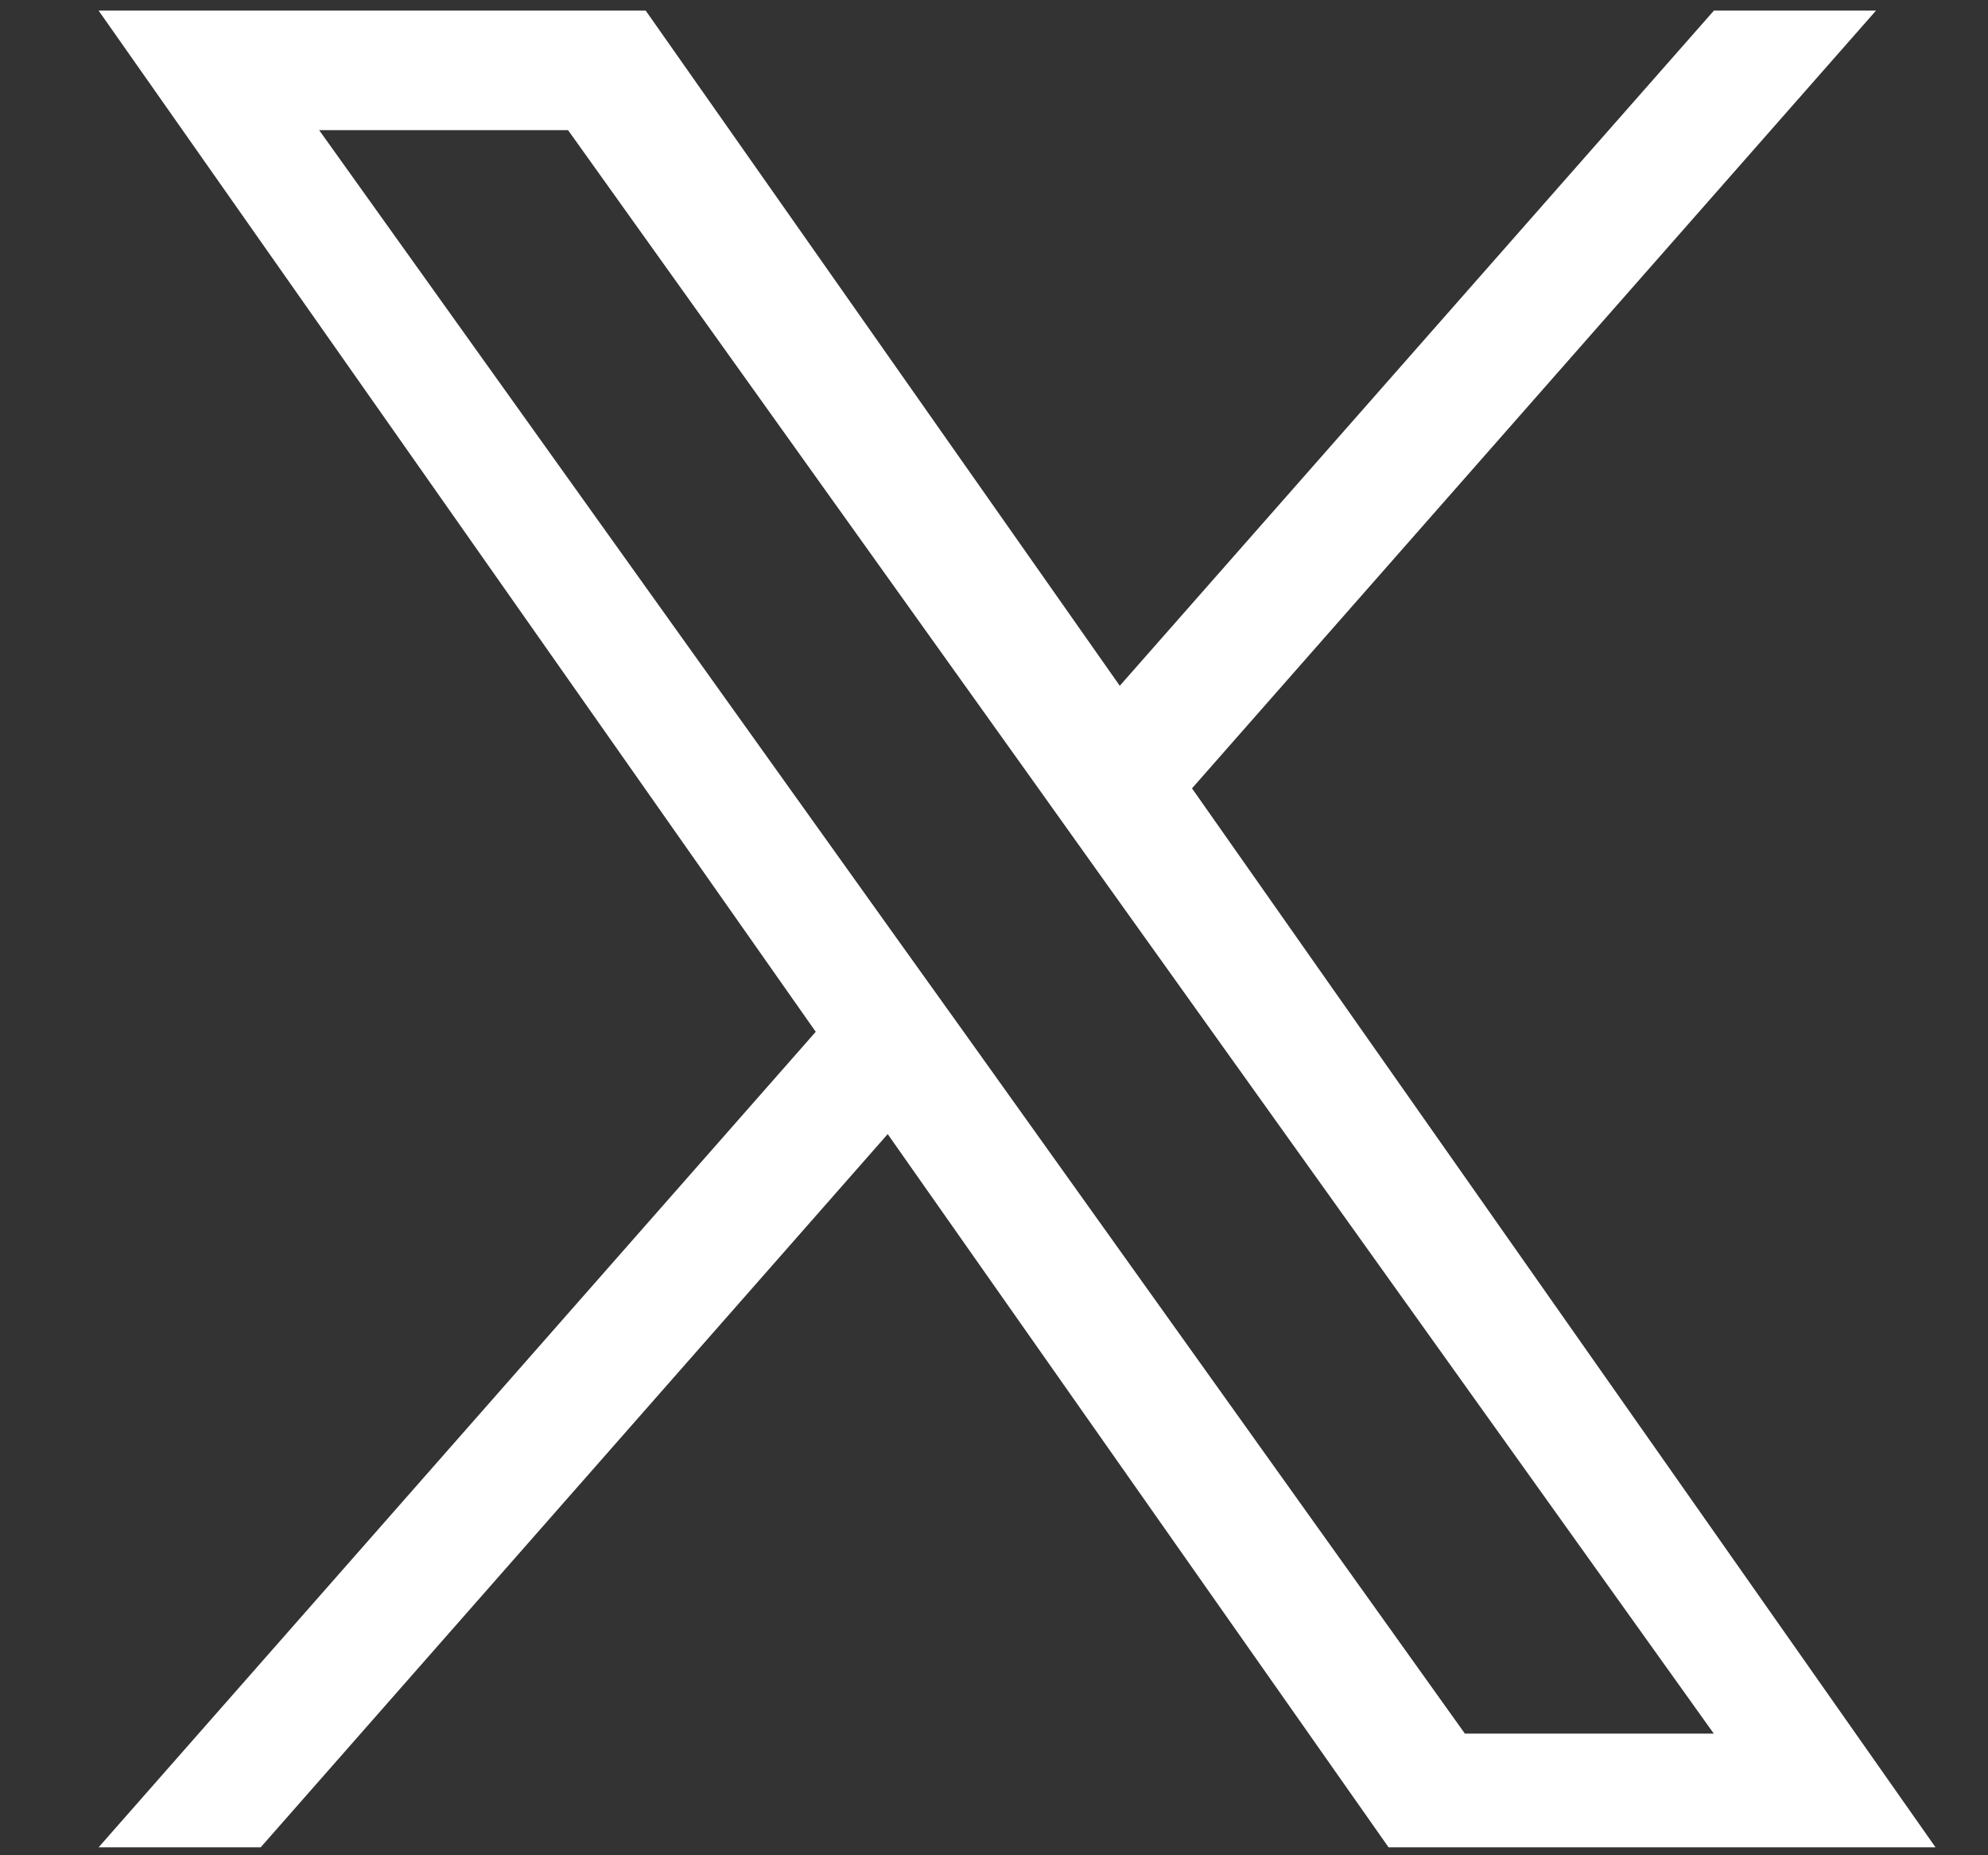 <svg width="15" height="14" viewBox="0 0 15 14" fill="none" xmlns="http://www.w3.org/2000/svg">
<rect x="0" y="0" width="15" height="14" fill="#333333" stroke="none"/>
<path d="M8.994 5.949L14.155 0.08H12.932L8.449 5.175L4.872 0.08H0.744L6.155 7.786L0.744 13.94H1.967L6.698 8.558L10.477 13.94H14.604L8.994 5.949ZM7.319 7.853L6.77 7.086L2.408 0.982H4.286L7.807 5.91L8.354 6.677L12.931 13.082H11.053L7.319 7.853Z" fill="white"/>
</svg>
